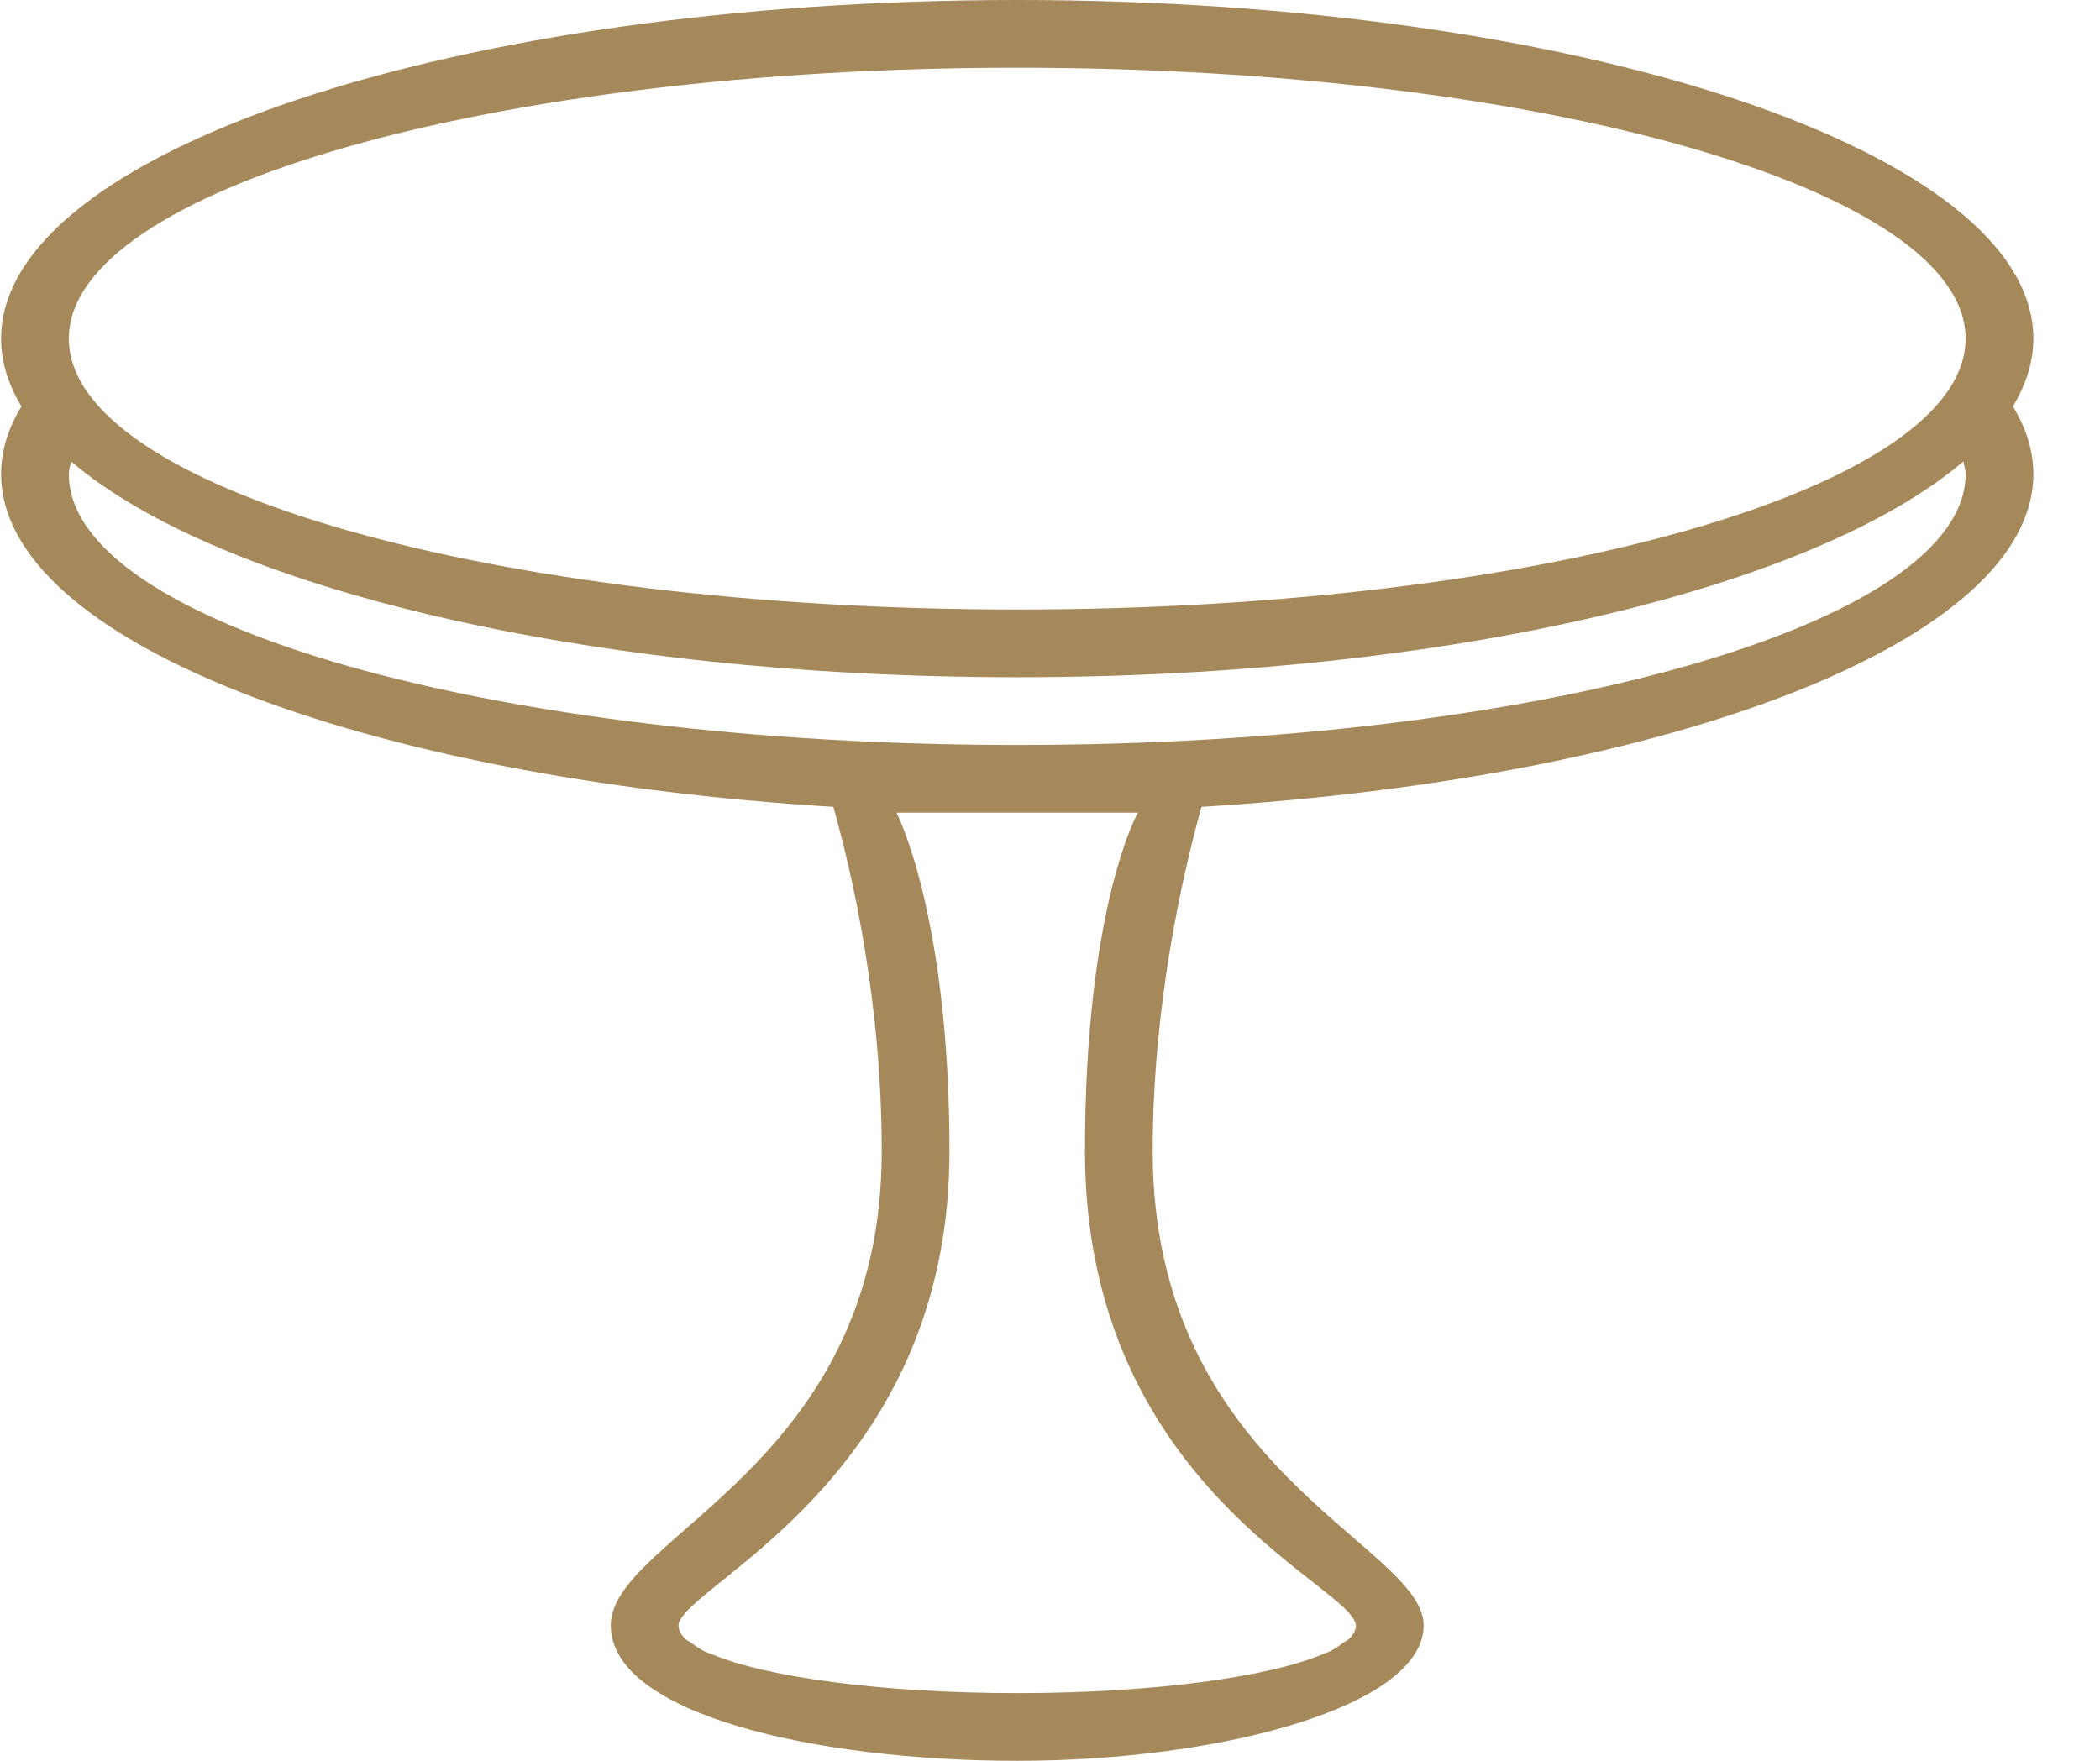 <?xml version="1.0" encoding="UTF-8"?> <svg xmlns="http://www.w3.org/2000/svg" xmlns:xlink="http://www.w3.org/1999/xlink" viewBox="0 0 31 26" width="31px" height="26px"><path fill-rule="evenodd" fill="rgb(166, 137, 90)" d="M30.016,7.000 C30.016,9.451 24.719,11.487 17.736,11.914 C17.440,12.983 17.016,14.877 17.016,17.000 C17.016,21.719 21.016,22.812 21.016,24.000 C21.016,25.188 18.047,26.000 15.016,26.000 C12.047,26.000 9.016,25.313 9.016,24.000 C9.016,22.688 13.016,21.656 13.016,17.000 C13.016,14.832 12.598,12.968 12.302,11.914 C5.315,11.488 0.016,9.452 0.016,7.000 C0.016,6.657 0.120,6.323 0.317,6.000 C0.120,5.677 0.016,5.342 0.016,5.000 C0.016,2.239 6.731,0.000 15.016,0.000 C23.300,0.000 30.016,2.239 30.016,5.000 C30.016,5.342 29.911,5.677 29.714,6.000 C29.911,6.323 30.016,6.657 30.016,7.000 ZM10.156,23.773 C10.129,23.796 10.113,23.820 10.094,23.844 C10.048,23.902 10.016,23.955 10.016,24.000 C10.016,24.069 10.052,24.137 10.119,24.203 C10.141,24.223 10.184,24.242 10.211,24.262 C10.271,24.306 10.328,24.351 10.417,24.392 C10.440,24.403 10.474,24.412 10.499,24.422 C11.296,24.763 13.012,25.000 15.016,25.000 C17.019,25.000 18.734,24.763 19.532,24.423 C19.557,24.412 19.591,24.403 19.614,24.392 C19.703,24.351 19.760,24.306 19.820,24.262 C19.847,24.242 19.891,24.223 19.912,24.203 C19.979,24.137 20.016,24.069 20.016,24.000 C20.016,23.956 19.984,23.904 19.939,23.848 C19.918,23.821 19.899,23.795 19.869,23.769 C19.158,23.059 16.016,21.408 16.016,17.000 C16.016,13.375 16.797,12.000 16.797,12.000 L13.234,12.000 C13.234,12.000 14.016,13.500 14.016,17.000 C14.016,21.341 10.851,23.053 10.156,23.773 ZM15.016,1.000 C7.284,1.000 1.016,2.791 1.016,5.000 C1.016,7.209 7.284,9.000 15.016,9.000 C22.748,9.000 29.016,7.209 29.016,5.000 C29.016,2.791 22.748,1.000 15.016,1.000 ZM28.983,6.813 C26.803,8.677 21.378,10.000 15.016,10.000 C8.653,10.000 3.229,8.677 1.049,6.813 C1.039,6.876 1.016,6.937 1.016,7.000 C1.016,9.209 7.284,11.000 15.016,11.000 C22.748,11.000 29.016,9.209 29.016,7.000 C29.016,6.937 28.993,6.876 28.983,6.813 Z"></path></svg> 